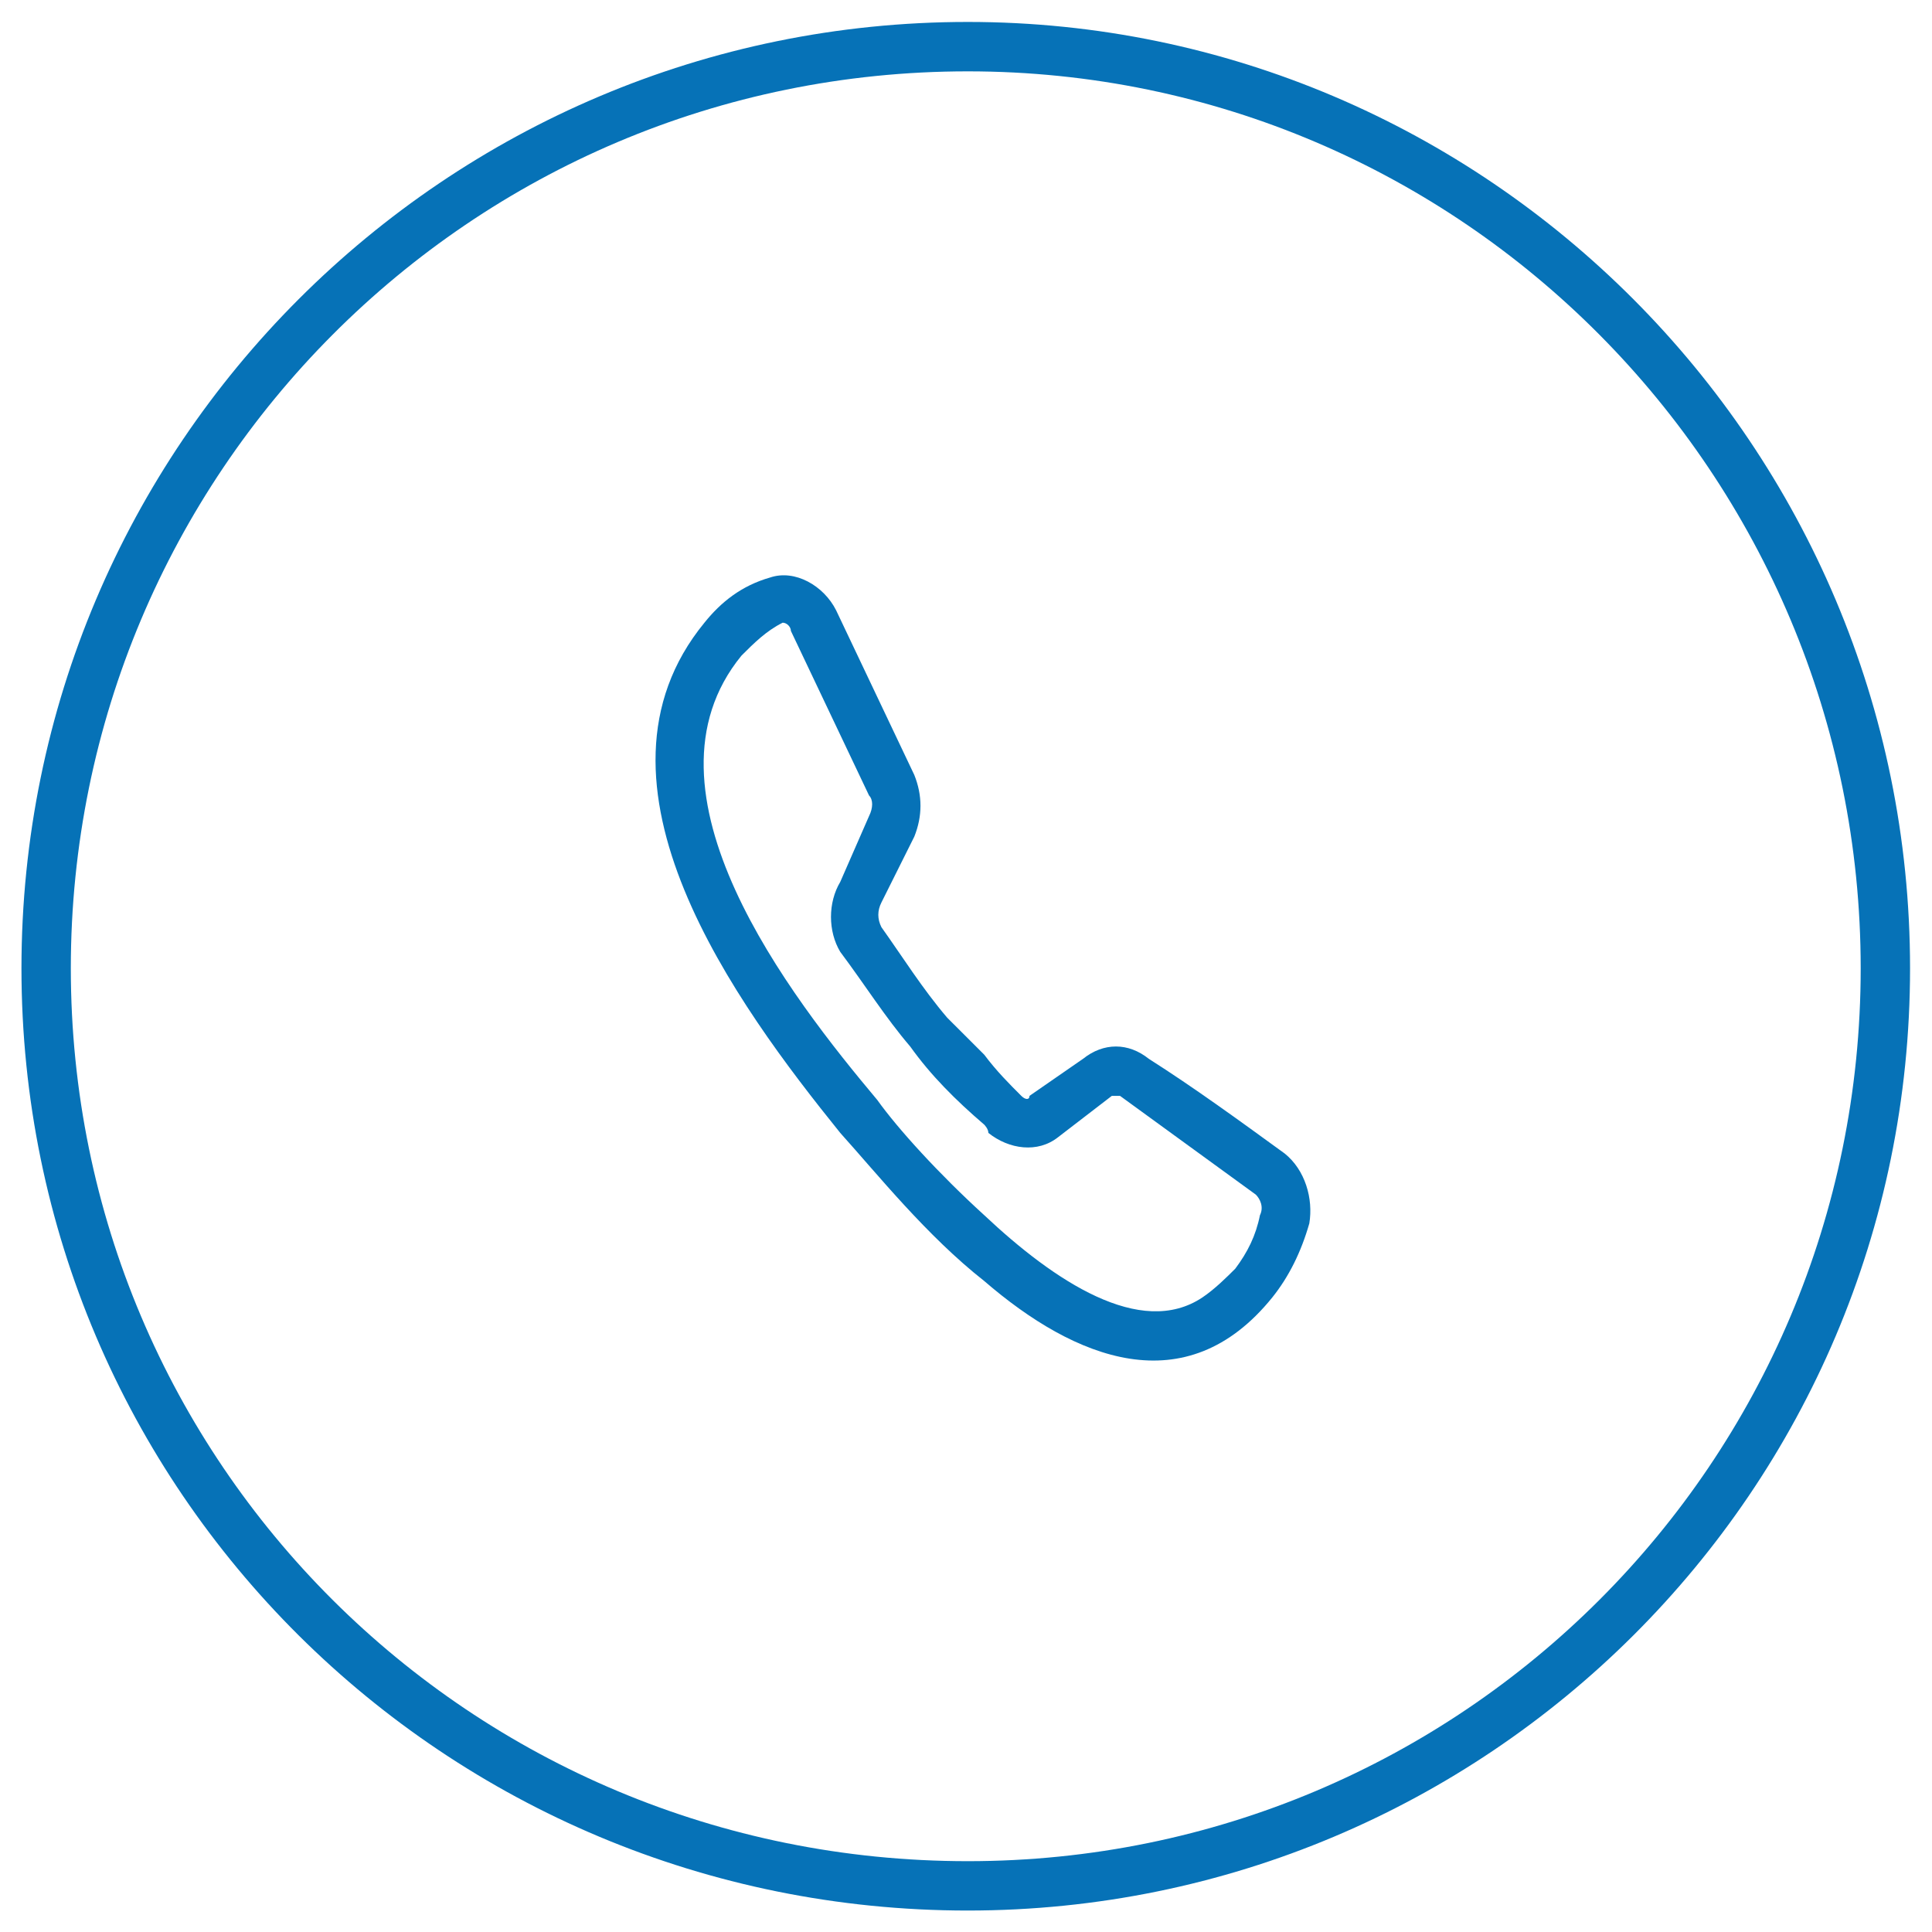 <?xml version="1.0" encoding="UTF-8" standalone="no"?>
<svg
   xmlns:dc="http://purl.org/dc/elements/1.1/"
   xmlns:cc="http://creativecommons.org/ns#"
   xmlns:rdf="http://www.w3.org/1999/02/22-rdf-syntax-ns#"
   xmlns:svg="http://www.w3.org/2000/svg"
   xmlns="http://www.w3.org/2000/svg"
   viewBox="0 0 60 60"
   height="60"
   width="60"
   xml:space="preserve"
   id="svg2"
   version="1.1"><defs
     id="defs6"><clipPath
       id="clipPath18"
       clipPathUnits="userSpaceOnUse"><path
         id="path16"
         d="M 0,45 H 45 V 0 H 0 Z" /></clipPath></defs><g
     transform="matrix(1.333,0,0,-1.333,0,60)"
     id="g10"><g
       id="g12"><g
         clip-path="url(#clipPath18)"
         id="g14"><g
           transform="translate(22.548,1.65)"
           id="g20"><path
             id="path22"
             style="fill:#0672b7;fill-opacity:1;fill-rule:evenodd;stroke:none"
             d="m 0,0 c -11.599,0 -20.898,9.298 -20.898,20.802 0,11.503 9.299,20.897 20.898,20.897 v 1.151 c -12.174,0 -22.048,-9.874 -22.048,-22.048 C -22.048,8.627 -12.174,-1.15 0,-1.15 Z m 0,41.699 c 11.503,0 20.802,-9.394 20.802,-20.897 C 20.802,9.298 11.503,0 0,0 v -1.15 c 12.078,0 21.952,9.777 21.952,21.952 C 21.952,32.976 12.078,42.85 0,42.85 Z" /></g><g
           transform="translate(22.931,18.809)"
           id="g24"><path
             id="path26"
             style="fill:#0672b7;fill-opacity:1;fill-rule:evenodd;stroke:none"
             d="m 0,0 c -0.671,0.575 -1.246,1.15 -1.725,1.821 -0.576,0.671 -1.055,1.438 -1.63,2.205 -0.288,0.479 -0.288,1.15 0,1.63 l 0.671,1.534 c 0.096,0.191 0.096,0.383 0,0.479 l -1.821,3.834 c 0,0.096 -0.096,0.192 -0.192,0.192 C -5.081,11.503 -5.368,11.216 -5.656,10.928 -8.244,7.765 -4.505,2.972 -2.492,0.575 -2.013,-0.096 -1.054,-1.15 0,-2.109 v -1.534 c -1.342,1.055 -2.492,2.493 -3.355,3.451 -2.397,2.972 -6.231,8.148 -3.164,11.887 0.384,0.479 0.863,0.863 1.534,1.054 0.575,0.192 1.246,-0.191 1.534,-0.766 L -1.63,8.148 c 0.192,-0.479 0.192,-0.958 0,-1.438 L -2.396,5.176 C -2.492,4.985 -2.492,4.793 -2.396,4.601 -1.917,3.93 -1.438,3.163 -0.863,2.492 -0.575,2.205 -0.288,1.917 0,1.63 Z M 3.163,0.671 H 2.972 L 1.725,-0.288 C 1.246,-0.671 0.575,-0.575 0.096,-0.192 0.096,-0.096 0,0 0,0 V 1.63 C 0.288,1.246 0.575,0.959 0.863,0.671 c 0.096,-0.096 0.191,-0.096 0.191,0 l 1.247,0.863 c 0.479,0.383 1.054,0.383 1.533,0 C 4.889,0.863 5.943,0.096 6.998,-0.671 7.477,-1.054 7.669,-1.725 7.573,-2.301 7.381,-2.972 7.094,-3.547 6.71,-4.026 4.697,-6.519 2.109,-5.464 0,-3.643 v 1.534 c 1.63,-1.534 3.643,-2.876 5.081,-1.917 0.287,0.192 0.575,0.479 0.767,0.671 0.287,0.383 0.479,0.767 0.575,1.246 0.096,0.192 0,0.384 -0.096,0.479 -1.055,0.767 -2.109,1.534 -3.164,2.301" /></g></g></g></g></svg>